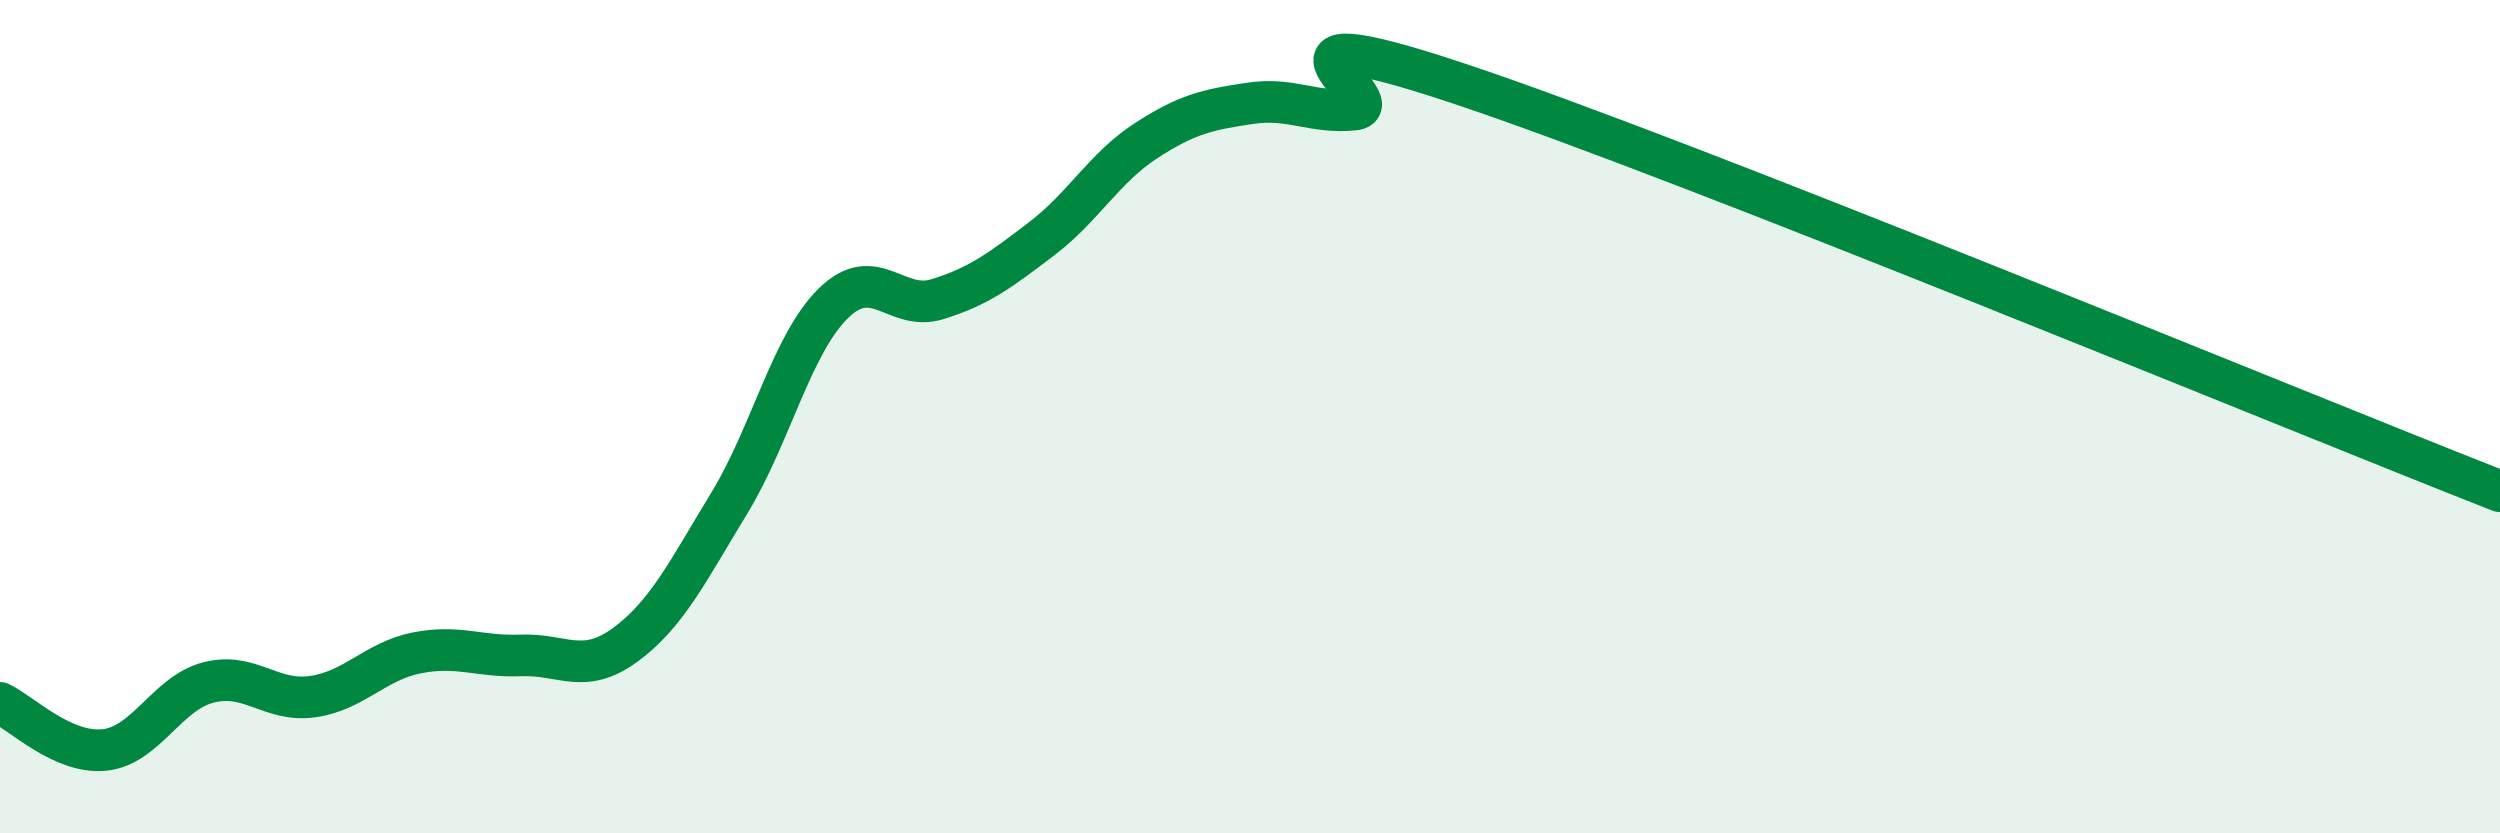 
    <svg width="60" height="20" viewBox="0 0 60 20" xmlns="http://www.w3.org/2000/svg">
      <path
        d="M 0,16.87 C 0.5,17.1 1.5,18.1 2.5,18 C 3.5,17.9 4,16.64 5,16.38 C 6,16.12 6.5,16.86 7.5,16.72 C 8.5,16.58 9,15.87 10,15.67 C 11,15.47 11.5,15.77 12.5,15.73 C 13.5,15.69 14,16.21 15,15.48 C 16,14.75 16.5,13.72 17.5,12.08 C 18.5,10.44 19,8.26 20,7.28 C 21,6.3 21.5,7.49 22.5,7.18 C 23.5,6.87 24,6.49 25,5.73 C 26,4.97 26.5,4.03 27.5,3.38 C 28.5,2.73 29,2.63 30,2.48 C 31,2.33 31.5,2.73 32.5,2.63 C 33.5,2.53 29.5,0.17 35,2 C 40.5,3.83 55,9.83 60,11.79L60 20L0 20Z"
        fill="#008740"
        opacity="0.1"
        stroke-linecap="round"
        stroke-linejoin="round"
      />
      <path
        d="M 0,16.87 C 0.5,17.1 1.5,18.1 2.5,18 C 3.5,17.9 4,16.64 5,16.38 C 6,16.12 6.5,16.86 7.5,16.72 C 8.5,16.58 9,15.87 10,15.67 C 11,15.47 11.5,15.77 12.5,15.73 C 13.5,15.69 14,16.21 15,15.48 C 16,14.75 16.5,13.72 17.5,12.08 C 18.5,10.44 19,8.26 20,7.28 C 21,6.3 21.5,7.49 22.5,7.18 C 23.5,6.87 24,6.49 25,5.73 C 26,4.97 26.5,4.03 27.5,3.38 C 28.5,2.73 29,2.63 30,2.48 C 31,2.33 31.5,2.73 32.5,2.63 C 33.5,2.53 29.5,0.17 35,2 C 40.5,3.83 55,9.83 60,11.79"
        stroke="#008740"
        stroke-width="1"
        fill="none"
        stroke-linecap="round"
        stroke-linejoin="round"
      />
    </svg>
  